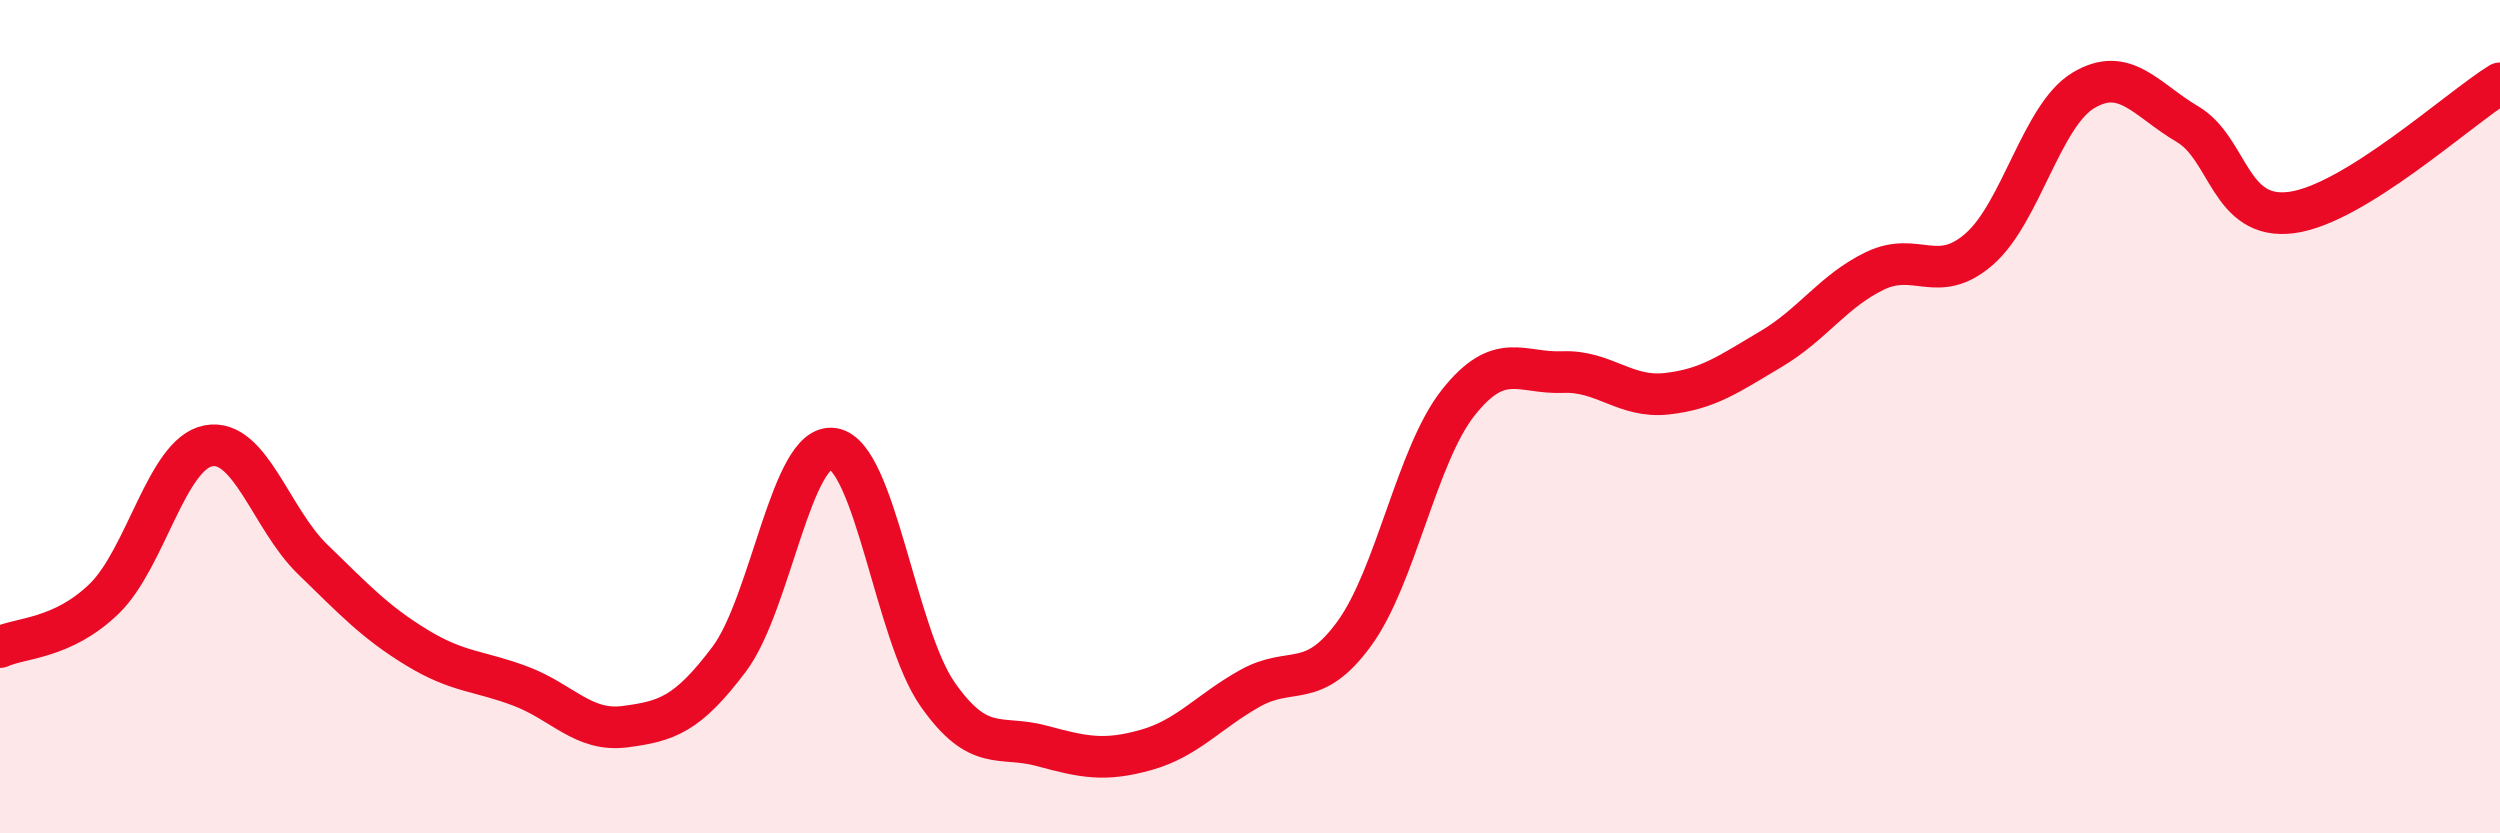 
    <svg width="60" height="20" viewBox="0 0 60 20" xmlns="http://www.w3.org/2000/svg">
      <path
        d="M 0,15.53 C 0.5,15.3 1.5,15.34 2.5,14.37 C 3.5,13.4 4,10.89 5,10.7 C 6,10.51 6.5,12.45 7.5,13.42 C 8.5,14.39 9,14.93 10,15.54 C 11,16.15 11.5,16.09 12.5,16.47 C 13.5,16.85 14,17.57 15,17.44 C 16,17.31 16.5,17.15 17.5,15.82 C 18.5,14.49 19,10.6 20,10.77 C 21,10.94 21.5,15.23 22.5,16.66 C 23.5,18.09 24,17.63 25,17.9 C 26,18.17 26.5,18.28 27.5,18 C 28.5,17.72 29,17.08 30,16.52 C 31,15.96 31.5,16.58 32.5,15.21 C 33.5,13.84 34,10.92 35,9.66 C 36,8.4 36.5,8.97 37.5,8.93 C 38.5,8.89 39,9.56 40,9.45 C 41,9.34 41.5,8.97 42.5,8.38 C 43.5,7.79 44,6.98 45,6.5 C 46,6.02 46.5,6.85 47.5,5.98 C 48.5,5.11 49,2.77 50,2.17 C 51,1.57 51.5,2.39 52.5,2.98 C 53.5,3.57 53.5,5.3 55,5.1 C 56.5,4.9 59,2.62 60,2L60 20L0 20Z"
        fill="#EB0A25"
        opacity="0.1"
        stroke-linecap="round"
        stroke-linejoin="round"
      />
      <path
        d="M 0,15.53 C 0.5,15.3 1.5,15.34 2.5,14.37 C 3.5,13.4 4,10.89 5,10.7 C 6,10.51 6.5,12.45 7.5,13.42 C 8.5,14.39 9,14.93 10,15.54 C 11,16.15 11.5,16.09 12.5,16.47 C 13.5,16.85 14,17.57 15,17.44 C 16,17.31 16.5,17.15 17.5,15.82 C 18.5,14.49 19,10.6 20,10.77 C 21,10.94 21.5,15.23 22.5,16.66 C 23.5,18.09 24,17.63 25,17.9 C 26,18.17 26.5,18.28 27.5,18 C 28.5,17.72 29,17.08 30,16.52 C 31,15.96 31.5,16.58 32.5,15.21 C 33.5,13.84 34,10.92 35,9.66 C 36,8.4 36.5,8.97 37.5,8.93 C 38.5,8.89 39,9.56 40,9.45 C 41,9.34 41.5,8.97 42.5,8.38 C 43.5,7.79 44,6.98 45,6.5 C 46,6.02 46.5,6.85 47.5,5.98 C 48.5,5.11 49,2.77 50,2.17 C 51,1.57 51.5,2.39 52.5,2.98 C 53.5,3.57 53.5,5.3 55,5.1 C 56.5,4.9 59,2.62 60,2"
        stroke="#EB0A25"
        stroke-width="1"
        fill="none"
        stroke-linecap="round"
        stroke-linejoin="round"
      />
    </svg>
  